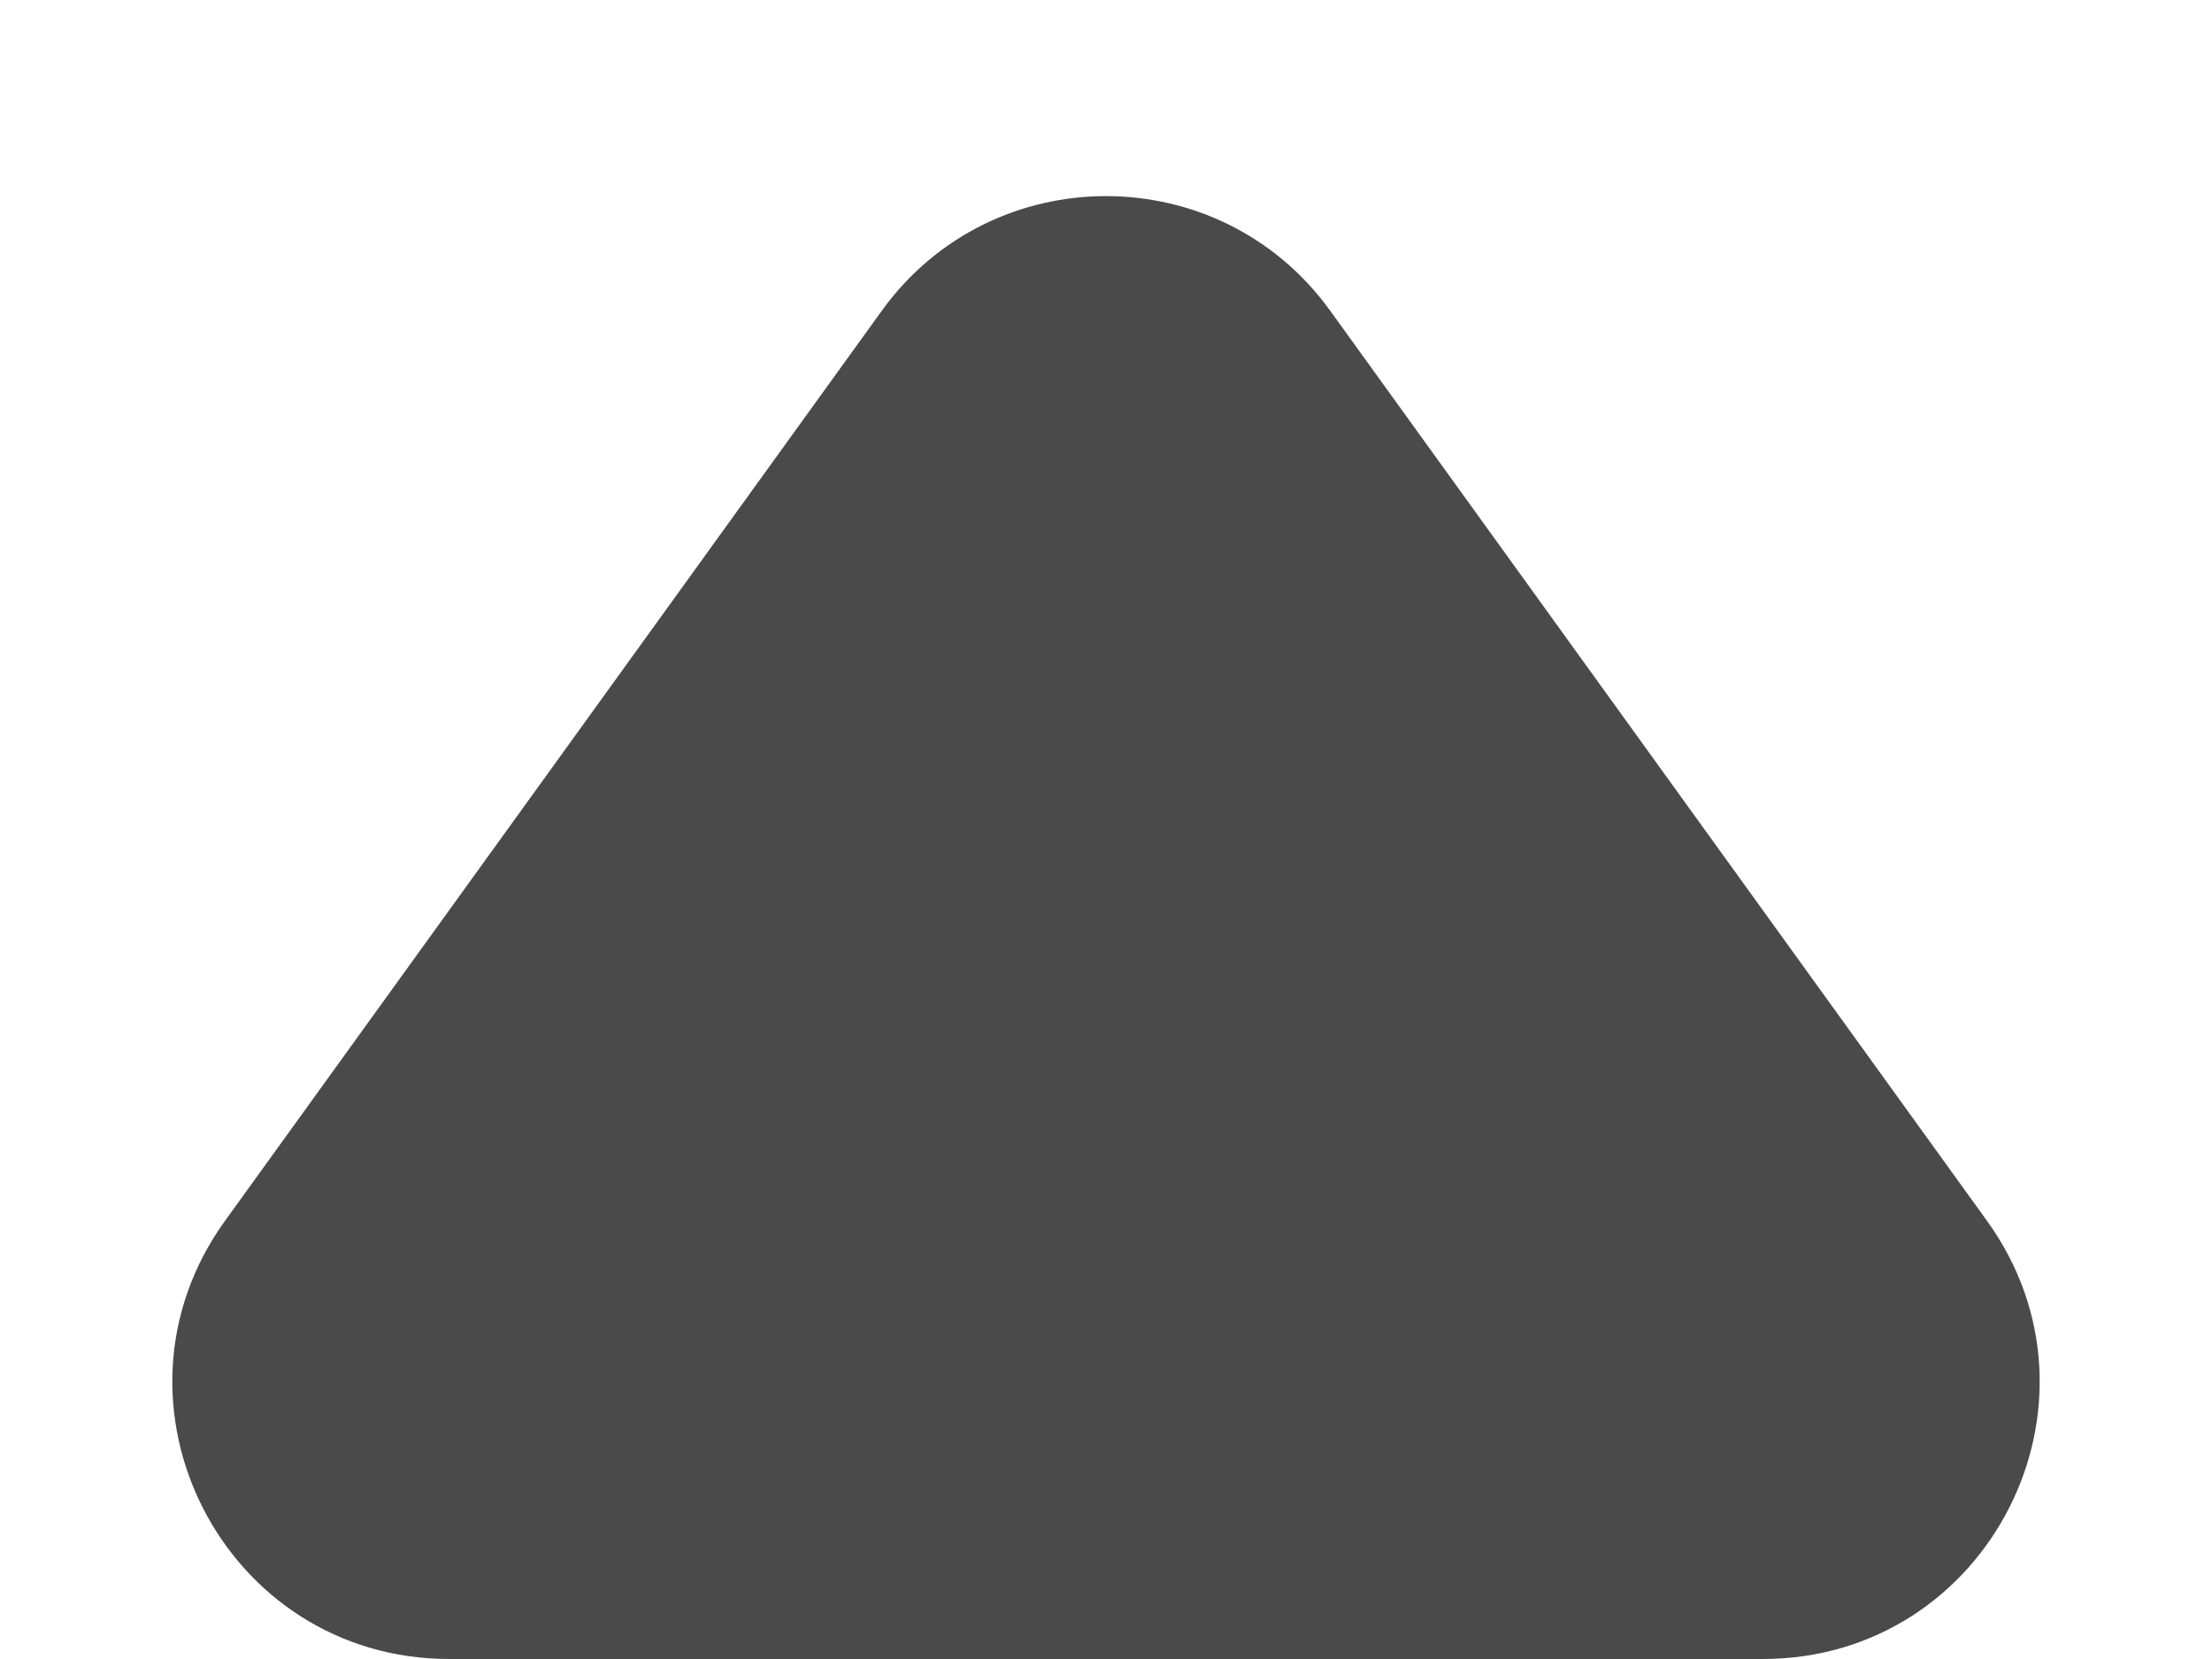 <svg width="8" height="6" viewBox="0 0 8 6" fill="none" xmlns="http://www.w3.org/2000/svg">
<path d="M3.189 1.124C3.588 0.571 4.412 0.571 4.811 1.124L7.186 4.415C7.663 5.076 7.191 6 6.375 6L1.625 6C0.809 6 0.337 5.076 0.814 4.415L3.189 1.124Z" fill="#4A4A4A"/>
</svg>
